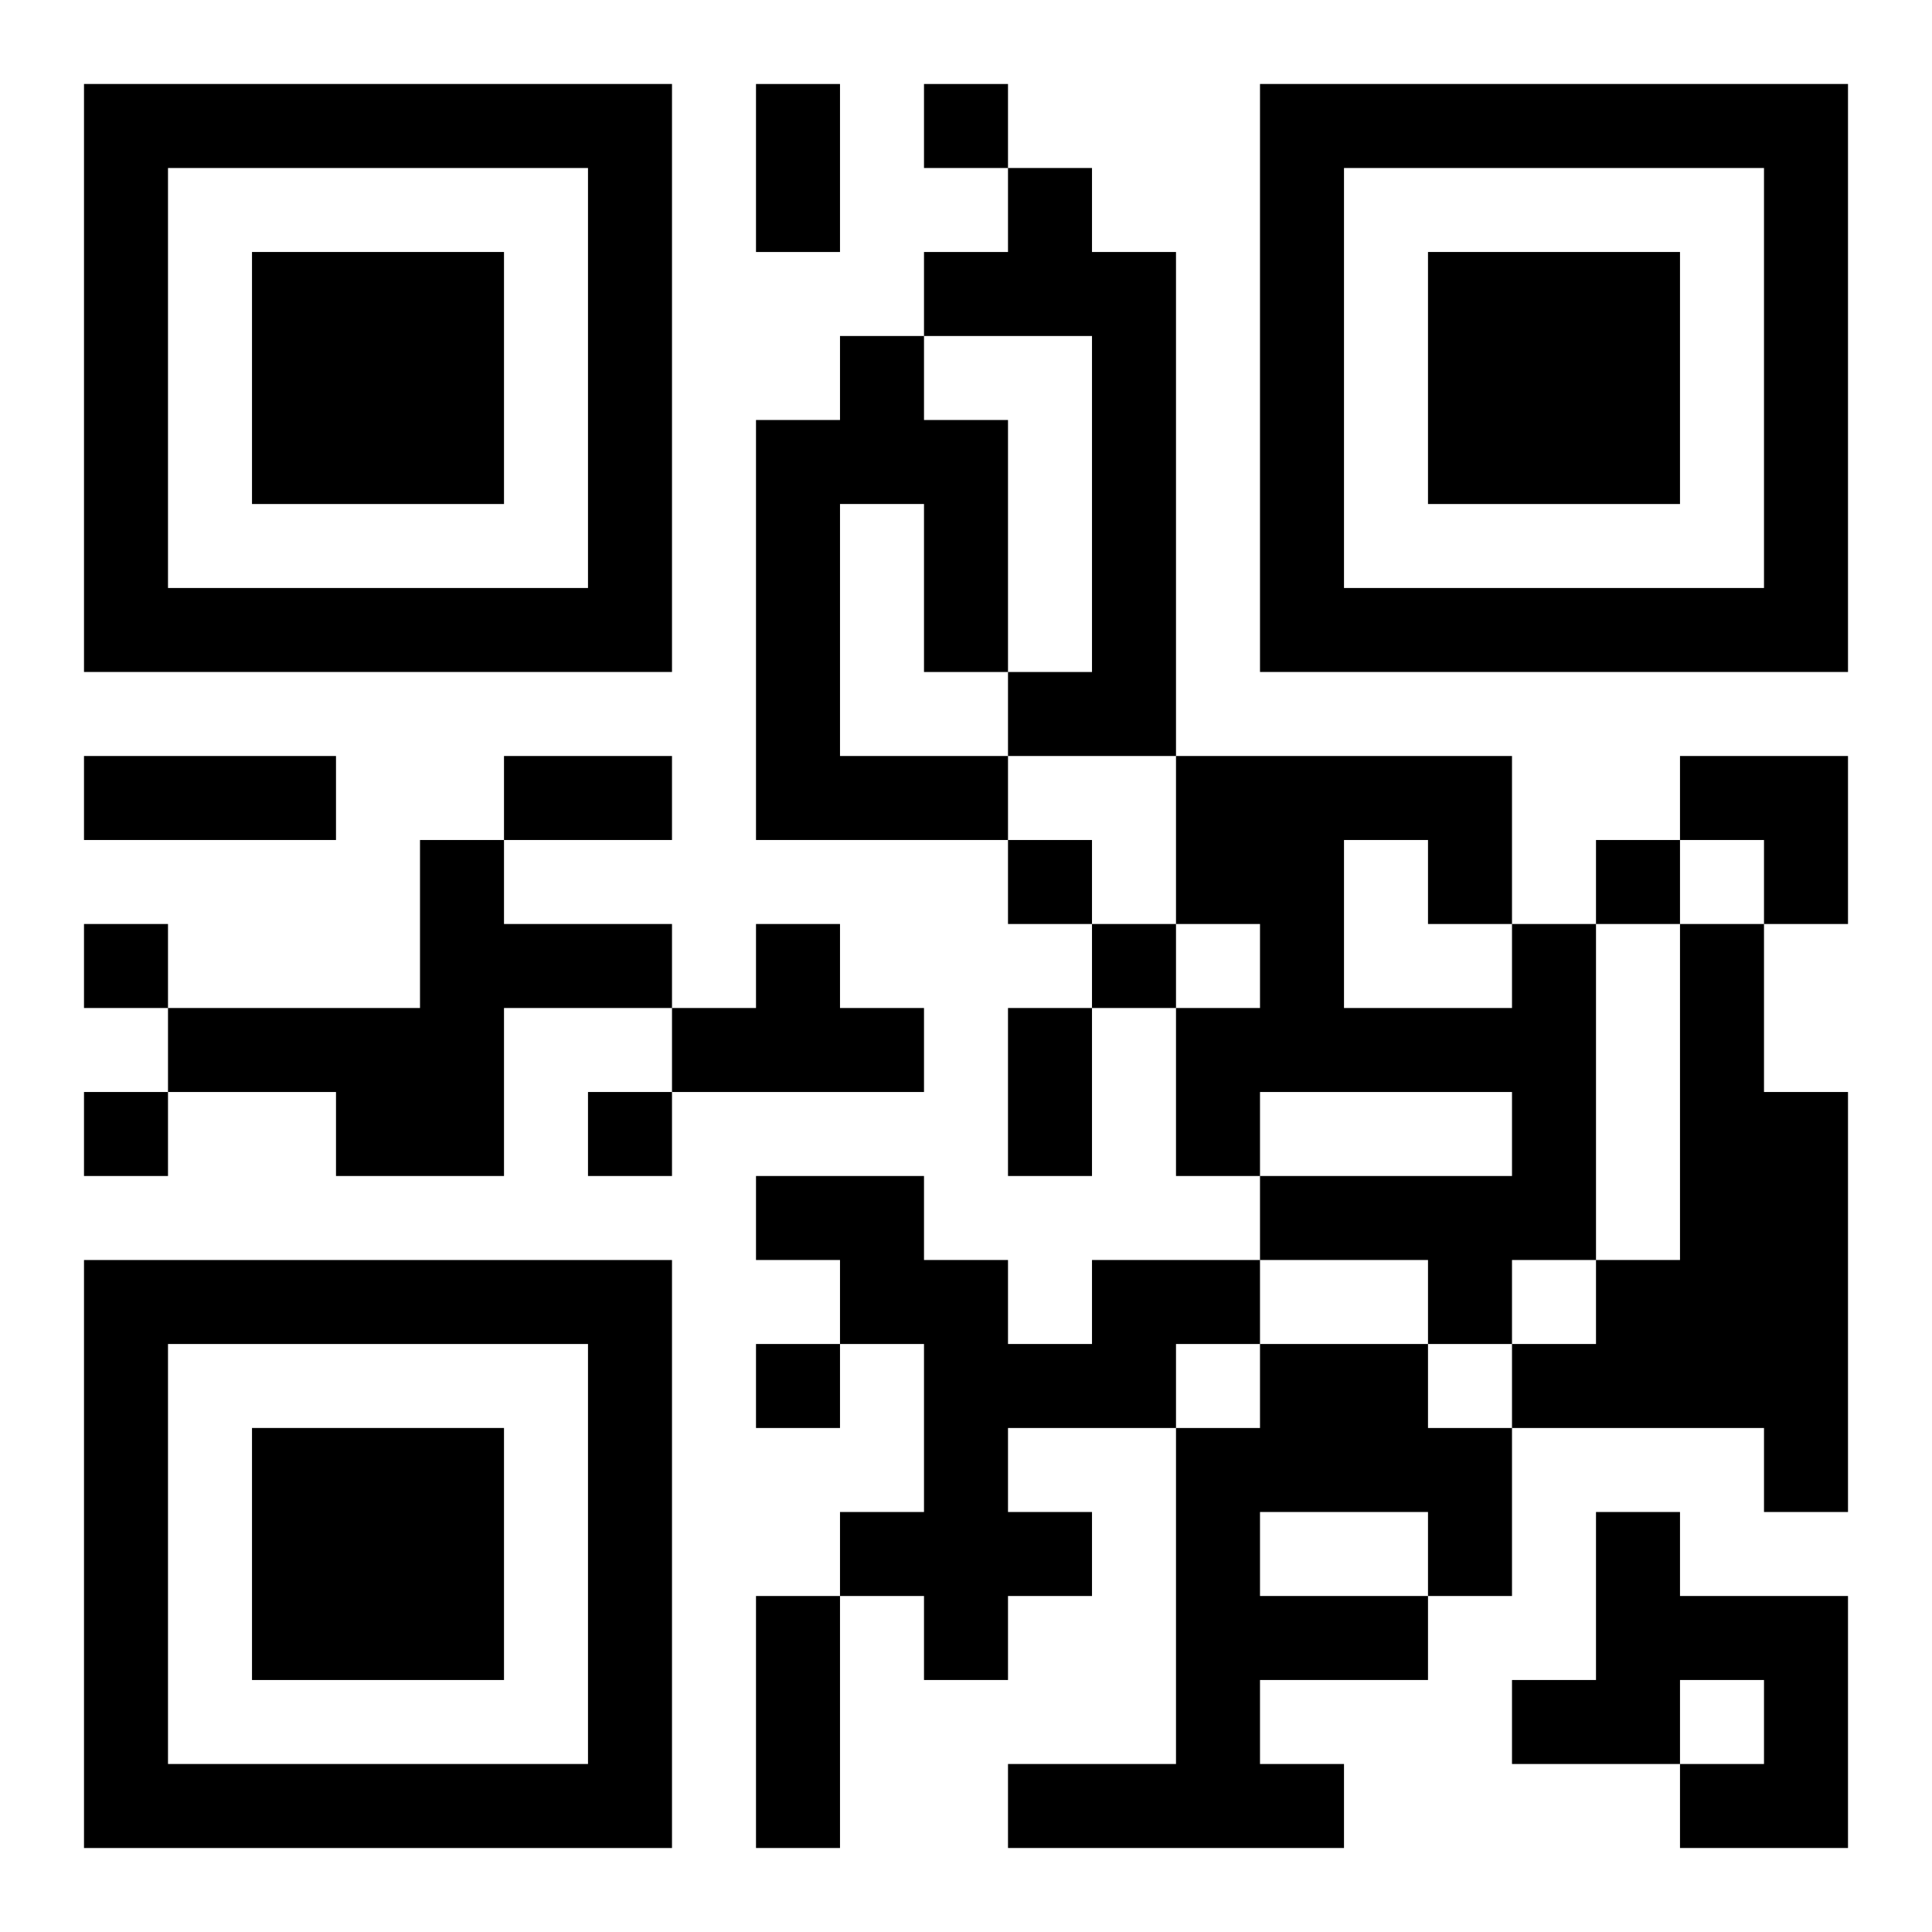 <?xml version="1.0" encoding="UTF-8"?>
<svg width="250" height="250" baseProfile="full" version="1.1" viewBox="-1 -1 23 23" xmlns="http://www.w3.org/2000/svg" xmlns:xlink="http://www.w3.org/1999/xlink"><symbol id="a"><path d="m0 7v7h7v-7h-7zm1 1h5v5h-5v-5zm1 1v3h3v-3h-3z"/></symbol><use y="-7" xlink:href="#a"/><use y="7" xlink:href="#a"/><use x="14" y="-7" xlink:href="#a"/><path d="m11 1h1v1h1v6h-2v-1h1v-4h-2v-1h1v-1m-2 2h1v1h1v3h-1v-2h-1v3h2v1h-3v-5h1v-1m-5 6h1v1h2v1h-2v2h-2v-1h-2v-1h3v-2m4 1h1v1h1v1h-3v-1h1v-1m9 0h1v4h-1v1h-1v-1h-2v-1h3v-1h-3v1h-1v-2h1v-1h-1v-2h4v2m-2-1v2h2v-1h-1v-1h-1m4 1h1v2h1v5h-1v-1h-3v-1h1v-1h1v-4m-7 4h2v1h-1v1h-2v1h1v1h-1v1h-1v-1h-1v-1h1v-2h-1v-1h-1v-1h2v1h1v1h1v-1m2 1h2v1h1v2h-1v1h-2v1h1v1h-4v-1h2v-4h1v-1m0 2v1h2v-1h-2m4 0h1v1h2v3h-2v-1h1v-1h-1v1h-2v-1h1v-2m-8-17v1h1v-1h-1m1 9v1h1v-1h-1m7 0v1h1v-1h-1m-18 1v1h1v-1h-1m12 0v1h1v-1h-1m-12 2v1h1v-1h-1m6 0v1h1v-1h-1m2 3v1h1v-1h-1m0-15h1v2h-1v-2m-8 8h3v1h-3v-1m5 0h2v1h-2v-1m6 3h1v2h-1v-2m-3 7h1v3h-1v-3m11-10h2v2h-1v-1h-1z"/></svg>
